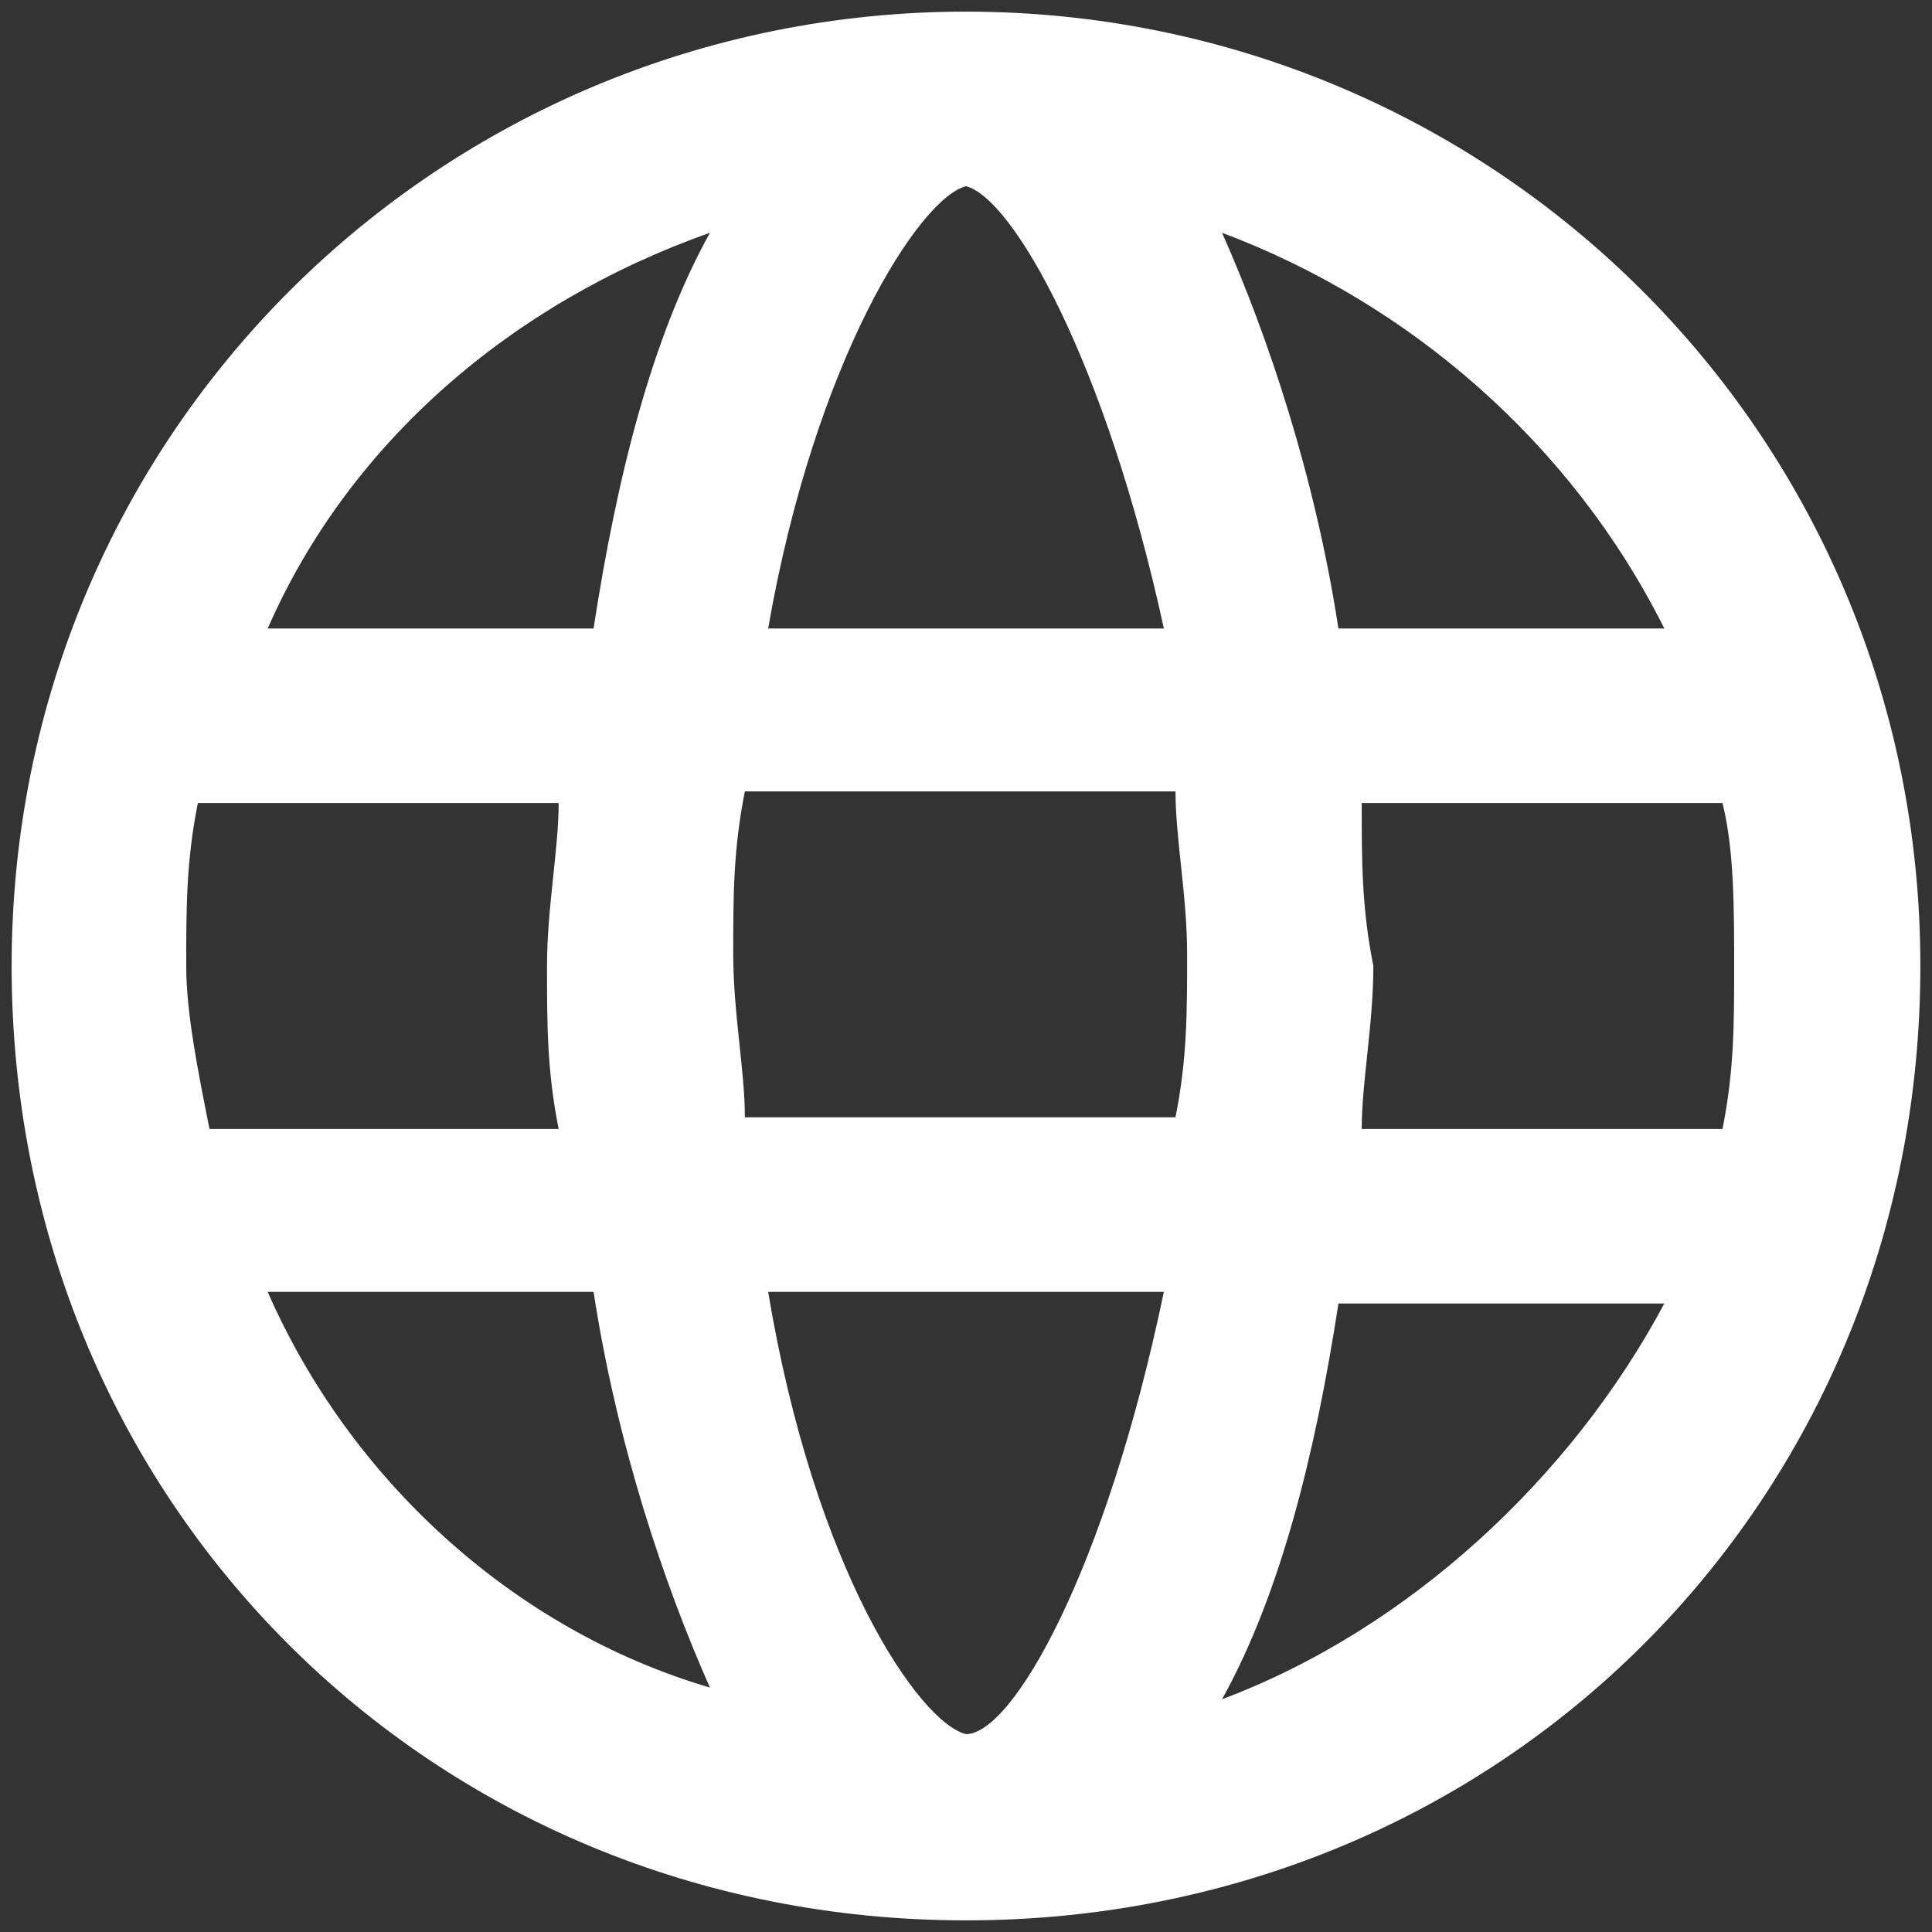 <?xml version="1.0" encoding="utf-8"?>
<!-- Generator: Adobe Illustrator 23.1.1, SVG Export Plug-In . SVG Version: 6.00 Build 0)  -->
<svg version="1.1" id="Layer_1" xmlns="http://www.w3.org/2000/svg" xmlns:xlink="http://www.w3.org/1999/xlink" x="0px" y="0px"
	 viewBox="0 0 16.6 16.6" style="enable-background:new 0 0 16.6 16.6;" xml:space="preserve">
<rect x="0" y="0" width="16.6" height="16.6" fill="#333333" stroke="none"/>
<style type="text/css">
	.st0{fill:#FFFFFF;}
</style>
<g>
	<path class="st0" d="M8.3,0.1c-4.5,0-8.2,3.6-8.2,8.2s3.6,8.2,8.2,8.2s8.2-3.6,8.2-8.2S12.8,0.1,8.3,0.1z M8.3,14.9
		C8.3,14.9,8.3,14.9,8.3,14.9c-0.4-0.1-1.3-1.4-1.7-3.8H10C9.5,13.5,8.7,14.9,8.3,14.9z M6.4,9.6c0-0.4-0.1-0.9-0.1-1.4
		c0-0.5,0-0.9,0.1-1.4h3.7c0,0.4,0.1,0.9,0.1,1.4c0,0.5,0,0.9-0.1,1.4H6.4z M1.6,8.3c0-0.5,0-0.9,0.1-1.4h3.1c0,0.4-0.1,0.9-0.1,1.4
		c0,0.5,0,0.9,0.1,1.4H1.8C1.7,9.2,1.6,8.7,1.6,8.3z M8.3,1.6C8.7,1.7,9.5,3.1,10,5.4H6.6C7,3.1,7.9,1.7,8.3,1.6z M11.7,6.9h3.1
		c0.1,0.4,0.1,0.9,0.1,1.4c0,0.5,0,0.9-0.1,1.4h-3.1c0-0.4,0.1-0.9,0.1-1.4C11.7,7.8,11.7,7.4,11.7,6.9z M14.3,5.4h-2.8
		c-0.2-1.3-0.6-2.5-1-3.4C12.1,2.6,13.5,3.8,14.3,5.4z M6.1,2c-0.5,0.9-0.8,2.1-1,3.4H2.3C3,3.8,4.4,2.6,6.1,2z M2.3,11.1h2.8
		c0.2,1.3,0.6,2.5,1,3.4C4.4,14,3,12.7,2.3,11.1z M10.5,14.6c0.5-0.9,0.8-2.1,1-3.4h2.8C13.5,12.7,12.1,14,10.5,14.6z"/>
</g>
</svg>

